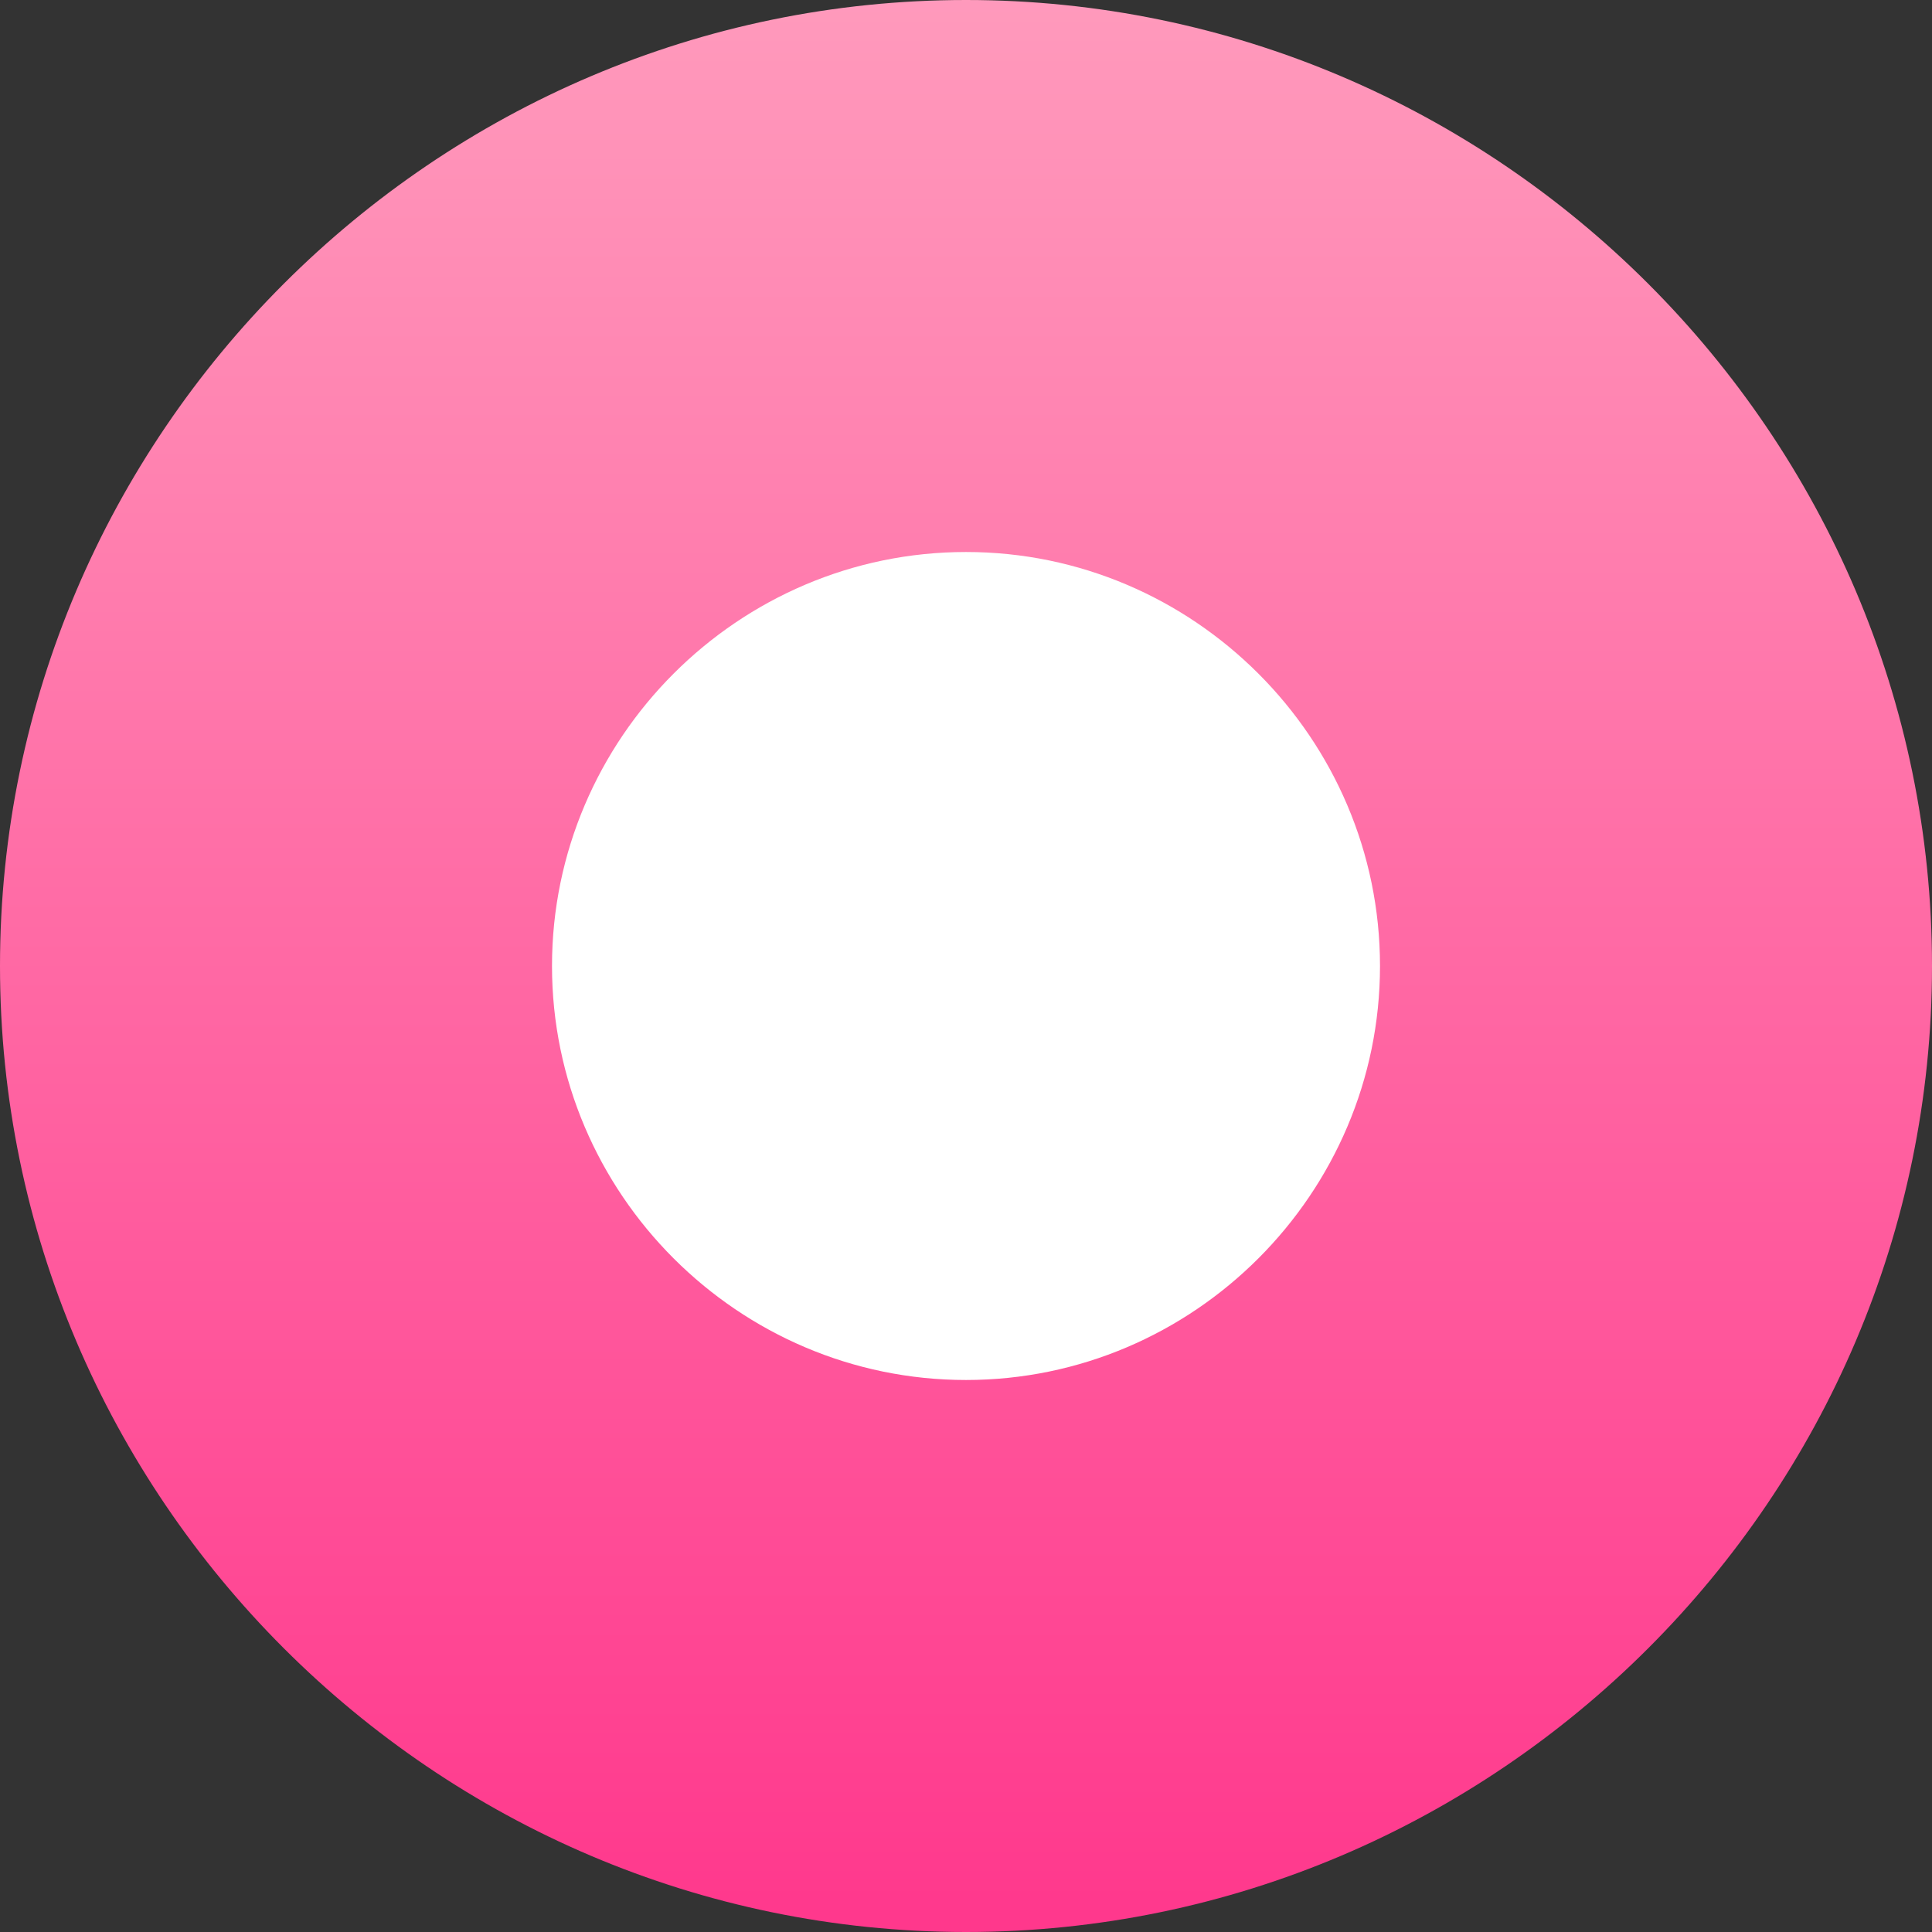<svg version="1.2" xmlns="http://www.w3.org/2000/svg" viewBox="0 0 28 28" width="28" height="28">
	<rect x="0" y="0" width="28" height="28" fill="#333333" stroke="none"/>
	<title>black_friday_thumbler-svg</title>
	<defs>
		<linearGradient id="g1" x2="1" gradientUnits="userSpaceOnUse" gradientTransform="matrix(0,28,-28,0,14,0)">
			<stop offset="0" stop-color="#ff9abc"/>
			<stop offset="1" stop-color="#ff378c"/>
		</linearGradient>
	</defs>
	<style>
		.s0 { fill: url(#g1) } 
		.s1 { fill: #ffffff } 
	</style>
	<g>
		<path class="s0" d="m14 0c7.7 0 14 6.3 14 14 0 7.7-6.3 14-14 14-7.7 0-14-6.3-14-14 0-7.7 6.3-14 14-14z"/>
		<path class="s1" d="m14 20c-3.3 0-6-2.7-6-6 0-3.3 2.7-6 6-6 3.3 0 6 2.7 6 6 0 3.3-2.7 6-6 6z"/>
	</g>
</svg>